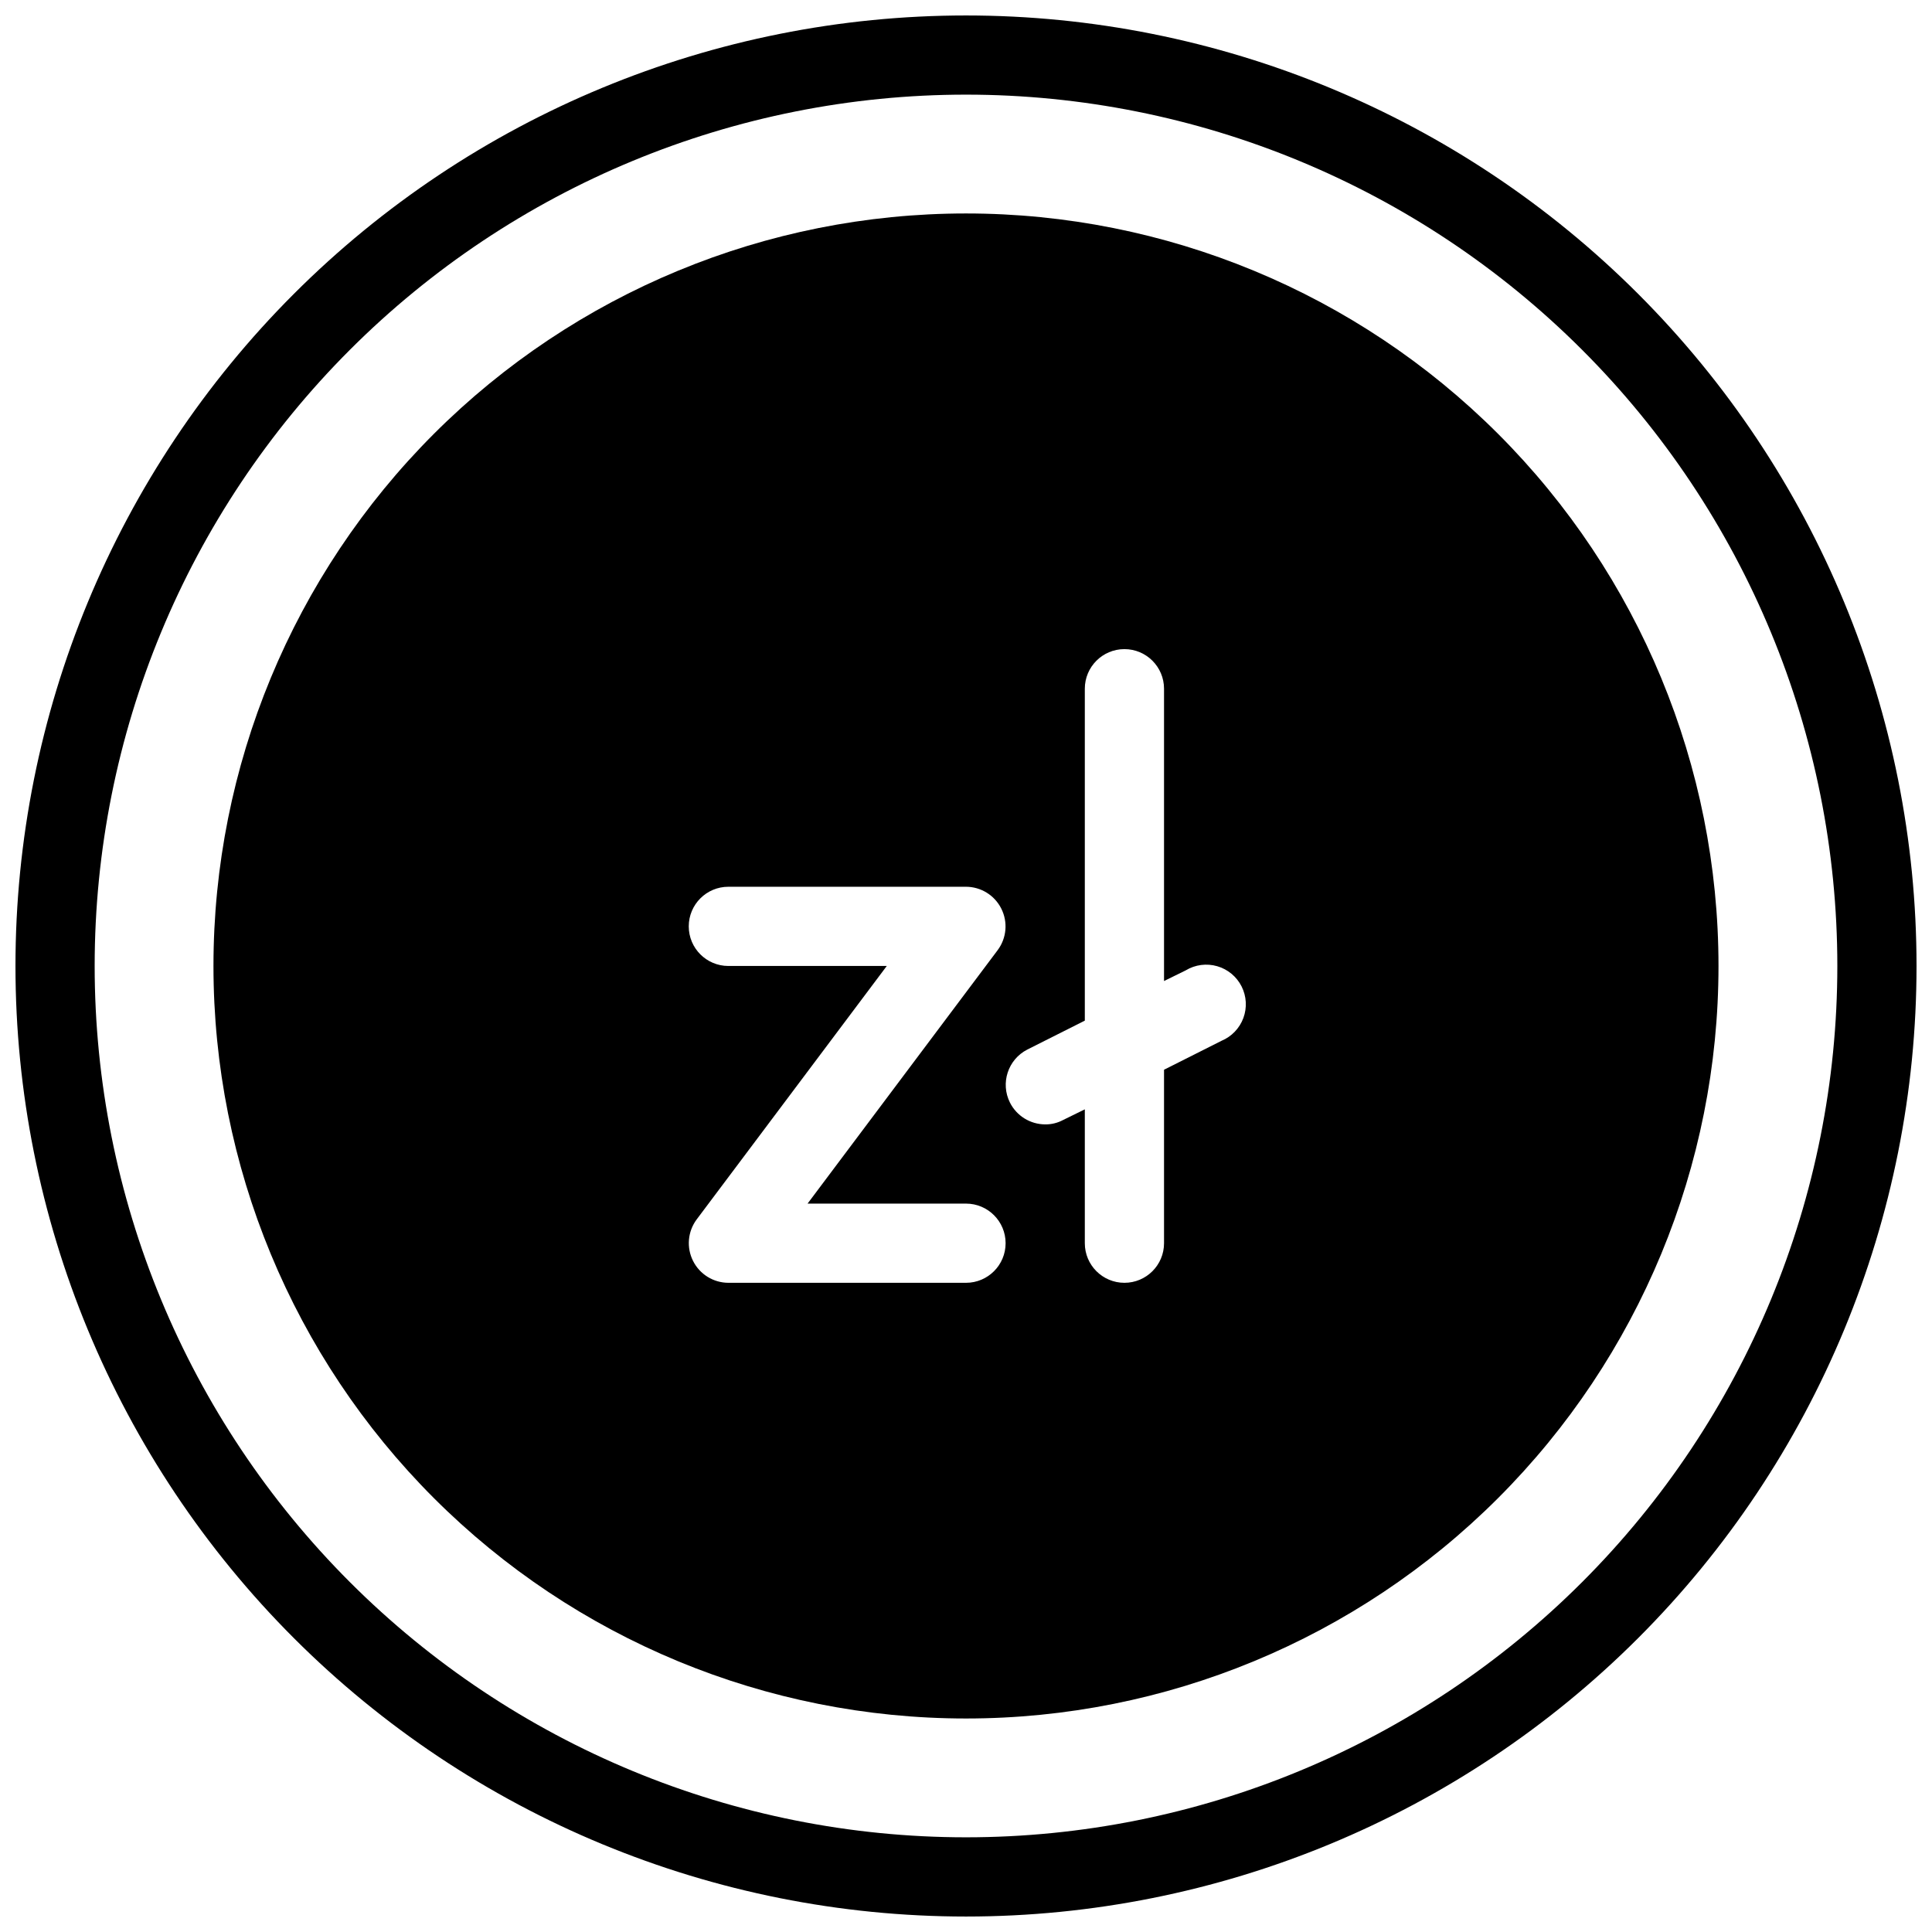 <?xml version="1.0" encoding="UTF-8"?>
<!-- Uploaded to: SVG Find, www.svgrepo.com, Generator: SVG Find Mixer Tools -->
<svg width="800px" height="800px" version="1.1" viewBox="144 144 512 512" xmlns="http://www.w3.org/2000/svg">
 <defs>
  <clipPath id="a">
   <path d="m148.09 148.09h503.81v503.81h-503.81z"/>
  </clipPath>
 </defs>
 <path d="m400 200.57c-52.891 0-103.62 21.012-141.02 58.41s-58.41 88.125-58.41 141.02 21.012 103.61 58.41 141.01c37.398 37.402 88.125 58.41 141.02 58.41s103.61-21.008 141.01-58.41c37.402-37.398 58.41-88.121 58.41-141.01s-21.008-103.62-58.41-141.02c-37.398-37.398-88.121-58.41-141.01-58.41zm0 283.39-62.977-0.004c-3.953-0.012-7.562-2.242-9.344-5.769-1.801-3.555-1.438-7.824 0.945-11.023l50.383-67.172h-41.984c-5.797 0-10.496-4.699-10.496-10.496s4.699-10.496 10.496-10.496h62.977c3.949 0.012 7.562 2.242 9.34 5.769 1.805 3.559 1.438 7.828-0.945 11.023l-50.379 67.176h41.984c5.797 0 10.496 4.699 10.496 10.496 0 5.793-4.699 10.492-10.496 10.492zm67.699-64.129-15.219 7.66v45.973c0 5.793-4.699 10.492-10.496 10.492s-10.496-4.699-10.496-10.492v-35.477l-5.773 2.832c-1.453 0.777-3.078 1.176-4.723 1.156-3.953-0.016-7.566-2.246-9.344-5.773-2.59-5.16-0.527-11.445 4.617-14.066l15.223-7.66v-87.957c0-5.797 4.699-10.496 10.496-10.496s10.496 4.699 10.496 10.496v77.461l5.773-2.832-0.004-0.004c2.5-1.504 5.516-1.898 8.32-1.09 2.801 0.805 5.144 2.746 6.461 5.348 1.316 2.606 1.488 5.637 0.477 8.375-1.012 2.738-3.117 4.93-5.809 6.051z"/>
 <g clip-path="url(#a)">
  <path d="m400 651.9c-66.812 0-130.88-26.539-178.12-73.781-47.242-47.242-73.781-111.31-73.781-178.12 0-66.812 26.539-130.88 73.781-178.12s111.31-73.781 178.12-73.781c66.809 0 130.88 26.539 178.12 73.781 47.242 47.242 73.781 111.31 73.781 178.12 0 66.809-26.539 130.88-73.781 178.12-47.242 47.242-111.31 73.781-178.12 73.781zm0-482.82c-61.242 0-119.98 24.328-163.28 67.633s-67.633 102.04-67.633 163.28 24.328 119.97 67.633 163.28c43.305 43.305 102.04 67.633 163.28 67.633s119.97-24.328 163.28-67.633c43.305-43.305 67.633-102.04 67.633-163.28s-24.328-119.98-67.633-163.28c-43.305-43.305-102.04-67.633-163.28-67.633z"/>
 </g>
</svg>